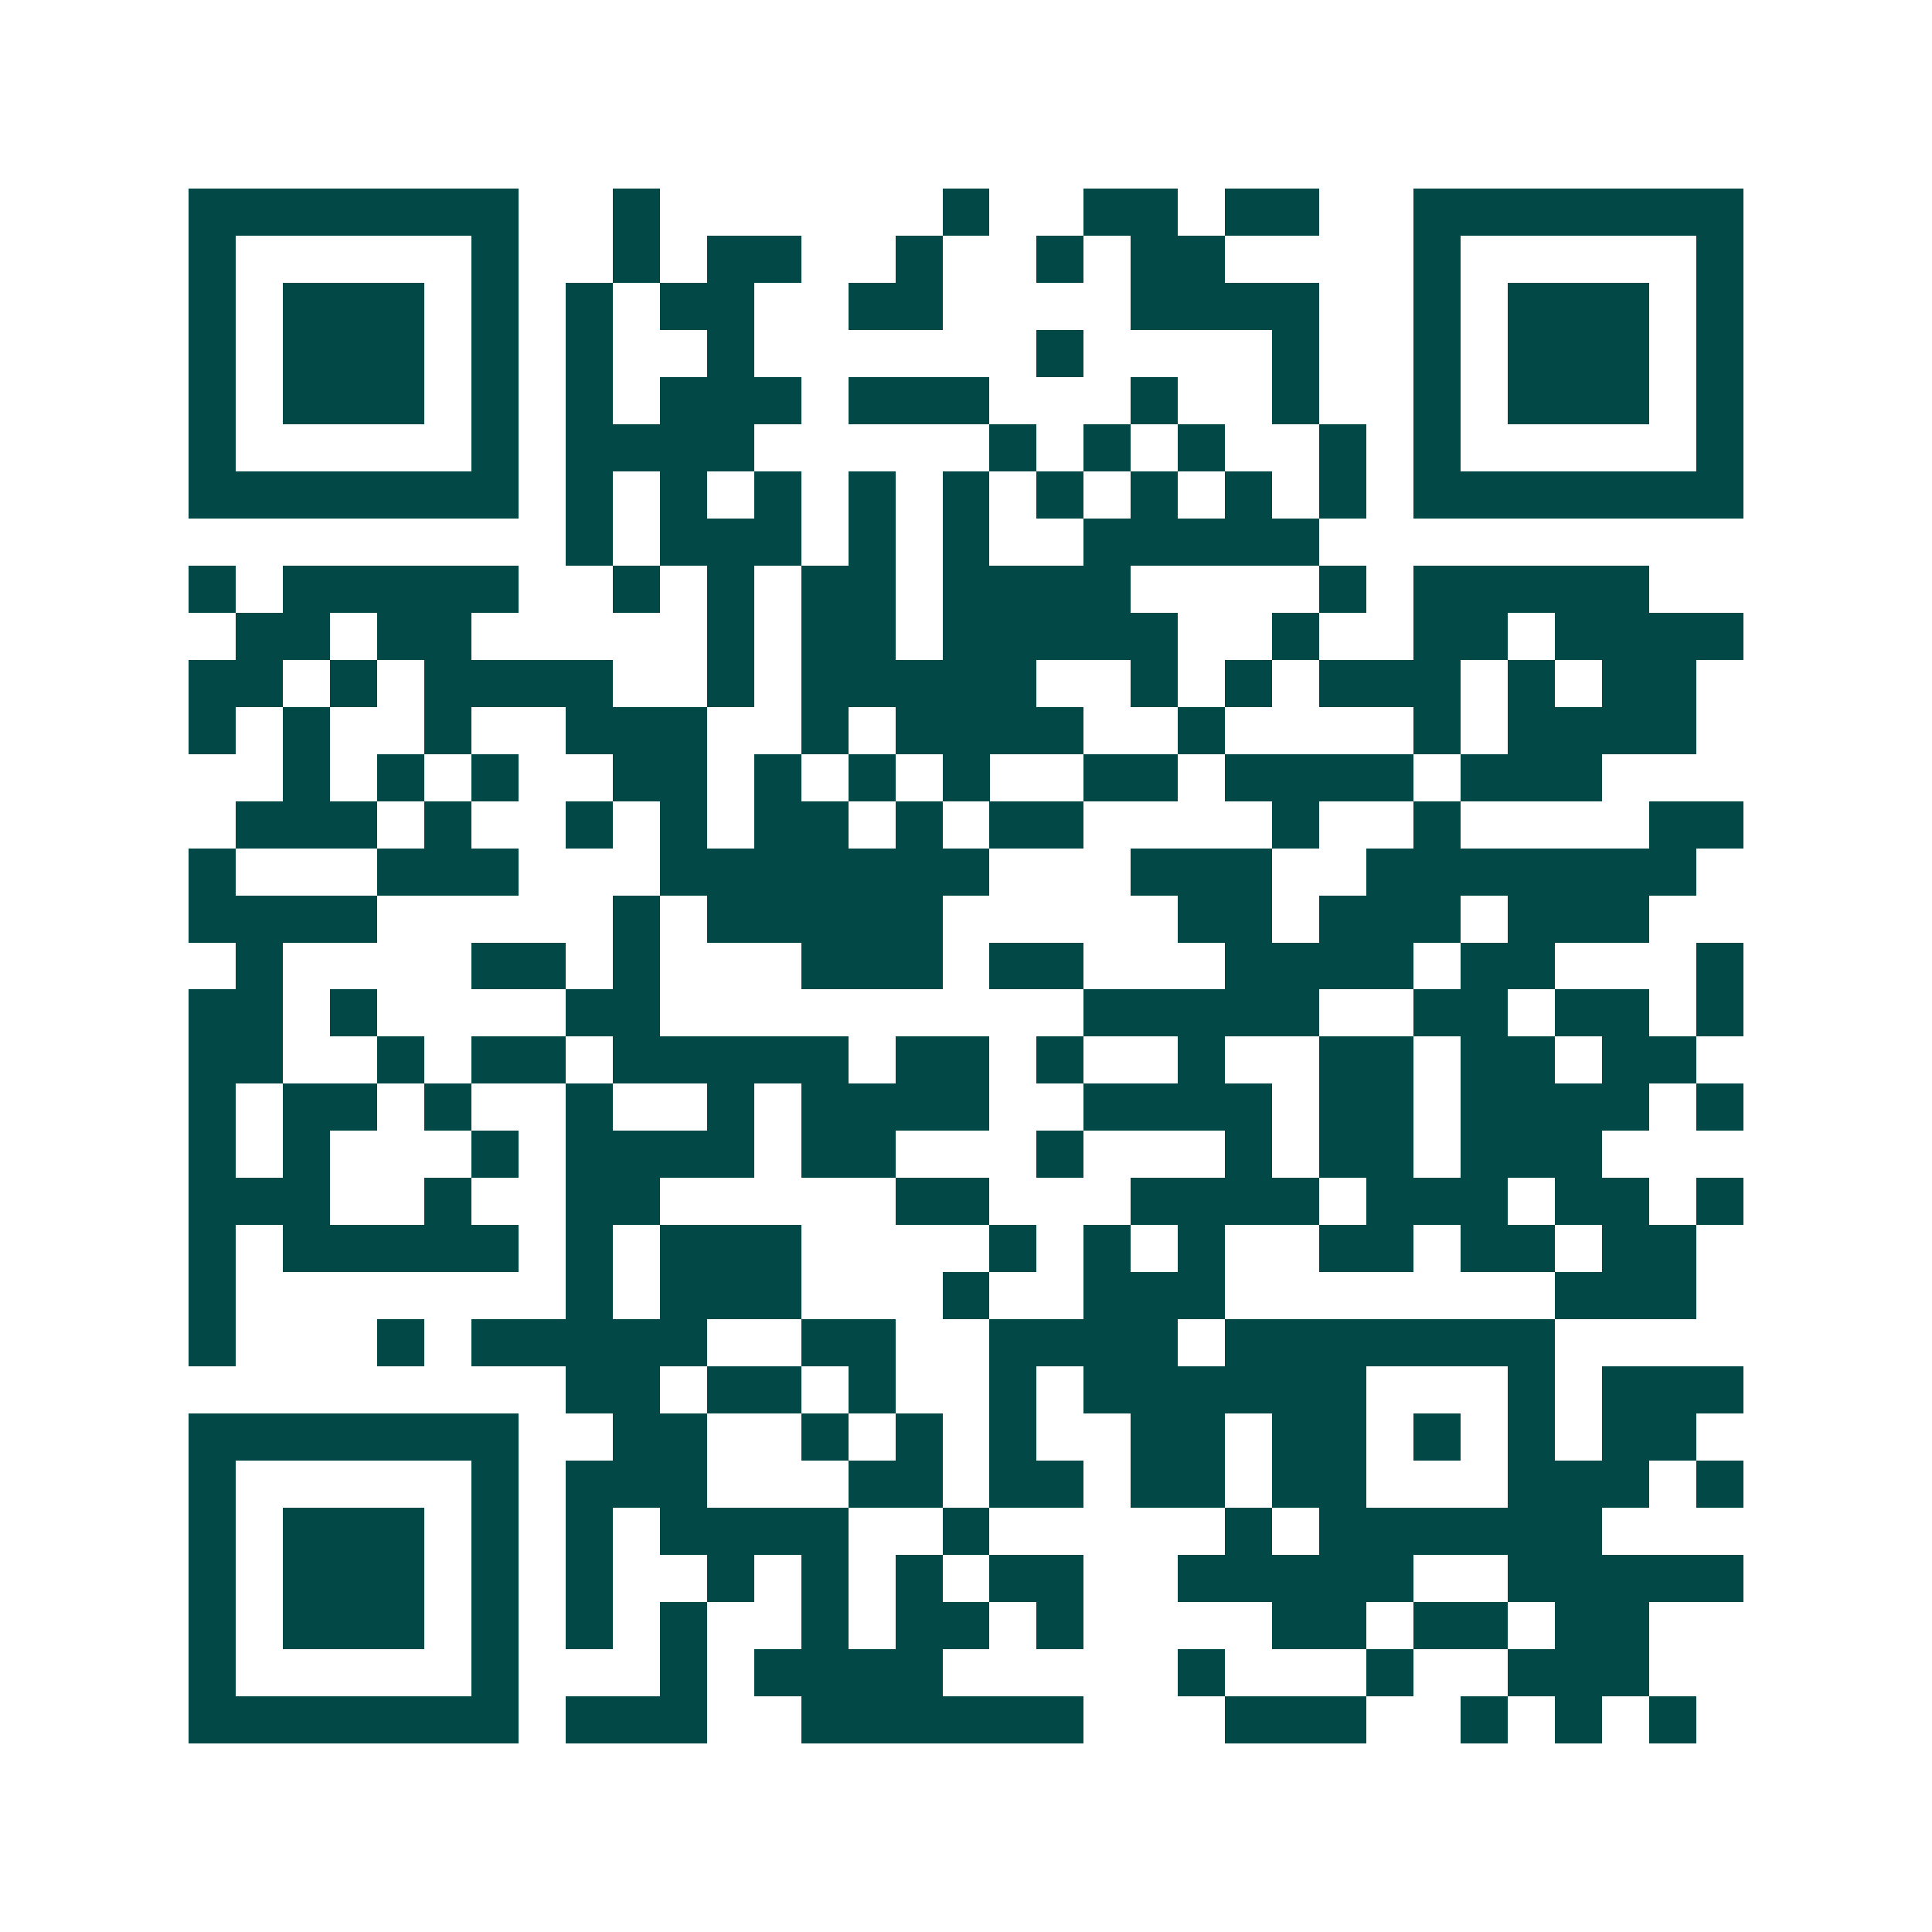 <svg xmlns="http://www.w3.org/2000/svg" width="200" height="200" viewBox="0 0 41 41" shape-rendering="crispEdges"><path fill="#ffffff" d="M0 0h41v41H0z"/><path stroke="#014847" d="M4 4.5h7m2 0h1m6 0h1m2 0h2m1 0h2m2 0h7M4 5.5h1m5 0h1m2 0h1m1 0h2m2 0h1m2 0h1m1 0h2m4 0h1m5 0h1M4 6.5h1m1 0h3m1 0h1m1 0h1m1 0h2m2 0h2m4 0h4m2 0h1m1 0h3m1 0h1M4 7.5h1m1 0h3m1 0h1m1 0h1m2 0h1m6 0h1m4 0h1m2 0h1m1 0h3m1 0h1M4 8.5h1m1 0h3m1 0h1m1 0h1m1 0h3m1 0h3m3 0h1m2 0h1m2 0h1m1 0h3m1 0h1M4 9.5h1m5 0h1m1 0h4m5 0h1m1 0h1m1 0h1m2 0h1m1 0h1m5 0h1M4 10.5h7m1 0h1m1 0h1m1 0h1m1 0h1m1 0h1m1 0h1m1 0h1m1 0h1m1 0h1m1 0h7M12 11.5h1m1 0h3m1 0h1m1 0h1m2 0h5M4 12.5h1m1 0h5m2 0h1m1 0h1m1 0h2m1 0h4m4 0h1m1 0h5M5 13.5h2m1 0h2m5 0h1m1 0h2m1 0h5m2 0h1m2 0h2m1 0h4M4 14.5h2m1 0h1m1 0h4m2 0h1m1 0h5m2 0h1m1 0h1m1 0h3m1 0h1m1 0h2M4 15.5h1m1 0h1m2 0h1m2 0h3m2 0h1m1 0h4m2 0h1m4 0h1m1 0h4M6 16.5h1m1 0h1m1 0h1m2 0h2m1 0h1m1 0h1m1 0h1m2 0h2m1 0h4m1 0h3M5 17.5h3m1 0h1m2 0h1m1 0h1m1 0h2m1 0h1m1 0h2m4 0h1m2 0h1m4 0h2M4 18.5h1m3 0h3m3 0h7m3 0h3m2 0h7M4 19.5h4m5 0h1m1 0h5m5 0h2m1 0h3m1 0h3M5 20.5h1m4 0h2m1 0h1m3 0h3m1 0h2m3 0h4m1 0h2m3 0h1M4 21.5h2m1 0h1m4 0h2m9 0h5m2 0h2m1 0h2m1 0h1M4 22.5h2m2 0h1m1 0h2m1 0h5m1 0h2m1 0h1m2 0h1m2 0h2m1 0h2m1 0h2M4 23.5h1m1 0h2m1 0h1m2 0h1m2 0h1m1 0h4m2 0h4m1 0h2m1 0h4m1 0h1M4 24.5h1m1 0h1m3 0h1m1 0h4m1 0h2m3 0h1m3 0h1m1 0h2m1 0h3M4 25.5h3m2 0h1m2 0h2m5 0h2m3 0h4m1 0h3m1 0h2m1 0h1M4 26.5h1m1 0h5m1 0h1m1 0h3m4 0h1m1 0h1m1 0h1m2 0h2m1 0h2m1 0h2M4 27.5h1m7 0h1m1 0h3m3 0h1m2 0h3m7 0h3M4 28.5h1m3 0h1m1 0h5m2 0h2m2 0h4m1 0h7M12 29.5h2m1 0h2m1 0h1m2 0h1m1 0h6m3 0h1m1 0h3M4 30.5h7m2 0h2m2 0h1m1 0h1m1 0h1m2 0h2m1 0h2m1 0h1m1 0h1m1 0h2M4 31.5h1m5 0h1m1 0h3m3 0h2m1 0h2m1 0h2m1 0h2m3 0h3m1 0h1M4 32.5h1m1 0h3m1 0h1m1 0h1m1 0h4m2 0h1m5 0h1m1 0h6M4 33.5h1m1 0h3m1 0h1m1 0h1m2 0h1m1 0h1m1 0h1m1 0h2m2 0h5m2 0h5M4 34.5h1m1 0h3m1 0h1m1 0h1m1 0h1m2 0h1m1 0h2m1 0h1m4 0h2m1 0h2m1 0h2M4 35.5h1m5 0h1m3 0h1m1 0h4m5 0h1m3 0h1m2 0h3M4 36.5h7m1 0h3m2 0h6m3 0h3m2 0h1m1 0h1m1 0h1"/></svg>
